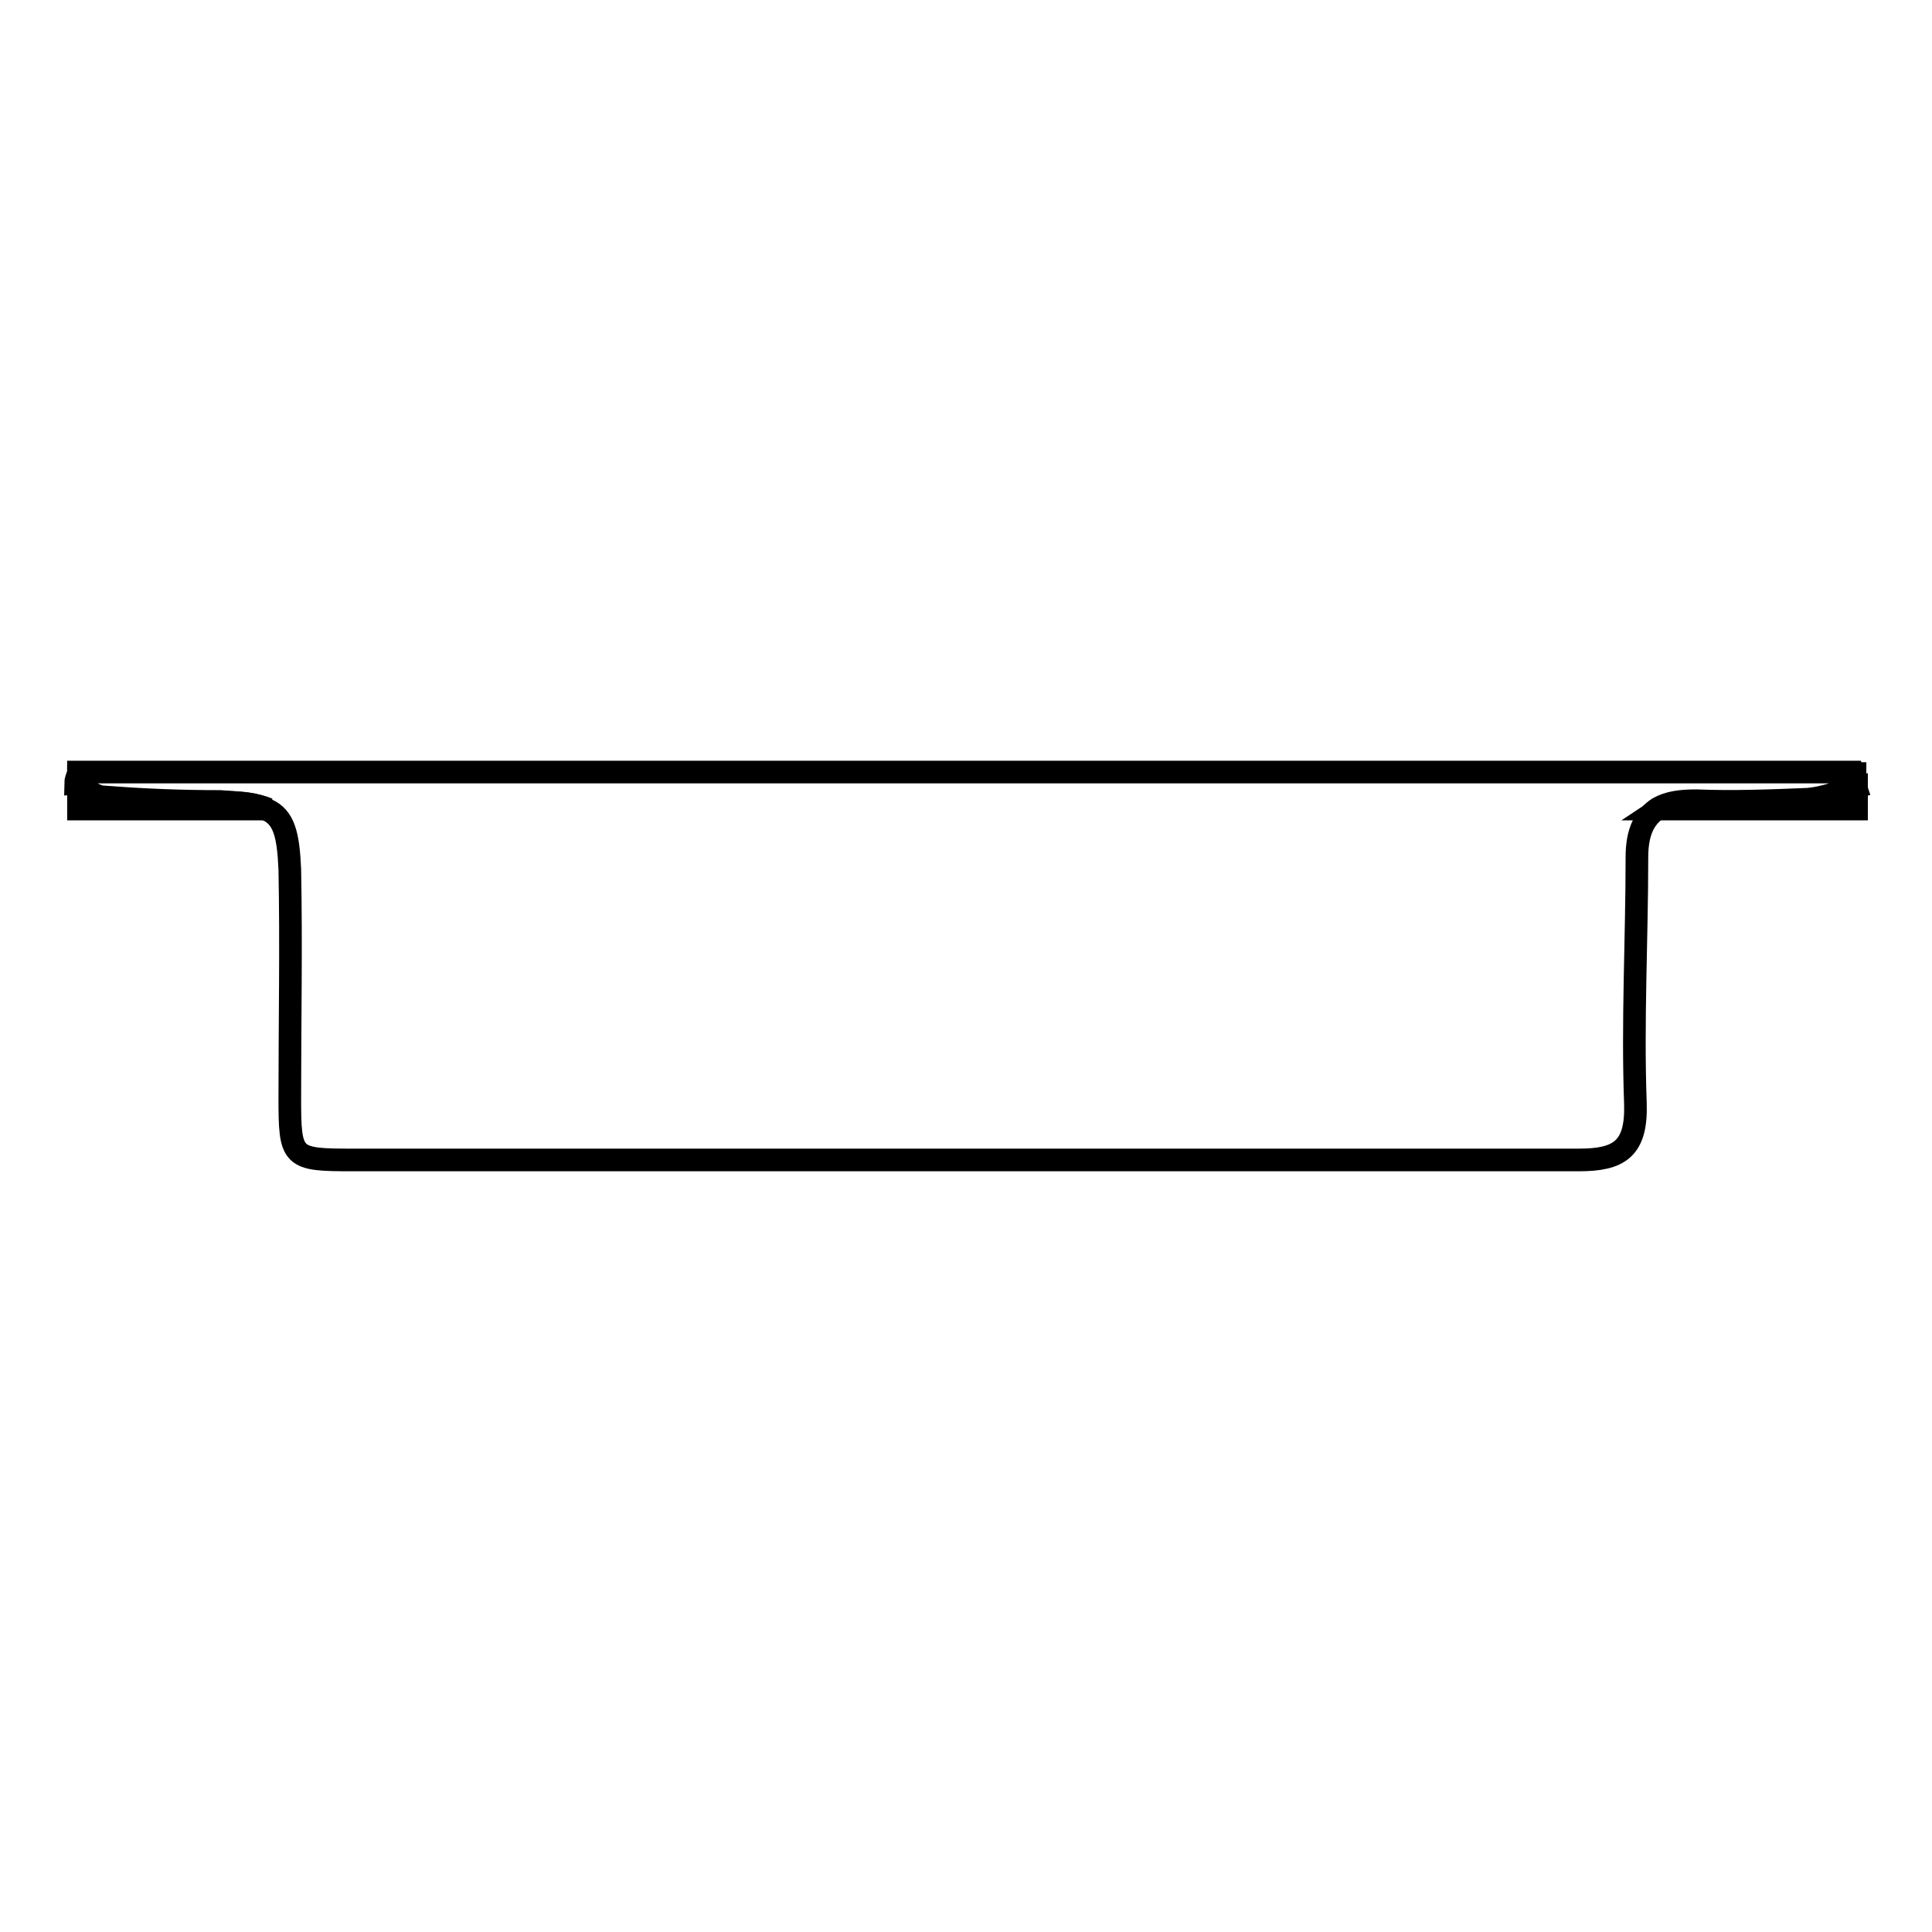 <?xml version="1.0" encoding="utf-8"?>
<!-- Svg Vector Icons : http://www.onlinewebfonts.com/icon -->
<!DOCTYPE svg PUBLIC "-//W3C//DTD SVG 1.1//EN" "http://www.w3.org/Graphics/SVG/1.1/DTD/svg11.dtd">
<svg version="1.1" xmlns="http://www.w3.org/2000/svg" xmlns:xlink="http://www.w3.org/1999/xlink" x="0px" y="0px" viewBox="0 0 256 256" enable-background="new 0 0 256 256" xml:space="preserve">
<g><g><path stroke-width="3" fill-opacity="0" stroke="#000000"  d="M13.8,105.6c-1.2,0-2.4-1-3.4-1.6v3.2h25.1c-1.4-0.6-3.4-0.8-6.3-1C24,106.2,18.9,106,13.8,105.6L13.8,105.6z"/><path stroke-width="3" fill-opacity="0" stroke="#000000"  d="M245.4,102.5c0.2,0.6,0.2,1.4,0.4,2v-2H245.4z"/><path stroke-width="3" fill-opacity="0" stroke="#000000"  d="M224.9,106.2c-2.2,0-3.9,0.2-5.1,1H246v-2.8c-2.2,0.6-4.1,1.4-6.3,1.6C234.7,106.2,229.8,106.4,224.9,106.2L224.9,106.2z"/><path stroke-width="3" fill-opacity="0" stroke="#000000"  d="M10.4,102.5c-0.2,0.4-0.4,1-0.4,1.4c0.2,0,0.4,0.2,0.4,0.2c1.2,0.6,2.2,1.4,3.3,1.6c5.1,0.4,10.3,0.6,15.4,0.6c3,0,4.9,0.2,6.3,1c2.2,1,2.8,3.2,3,7.9c0.2,10.1,0,20.2,0,30.2c0,8.1,0.2,8.3,8.3,8.3c22.1,0,44.3,0,66.4,0c32,0,64,0,96.1,0c5.3,0,7.7-1.4,7.5-7.5c-0.4-10.9,0.2-21.7,0.2-32.6c0-3.4,1-5.3,2.8-6.5c1.4-0.8,3-1,5.1-1c4.9,0.2,9.9,0,14.8-0.2c2.2-0.2,4.1-1,6.3-1.6c-0.2-0.6-0.2-1.4-0.4-2H10.4L10.4,102.5z"/></g></g>
</svg>